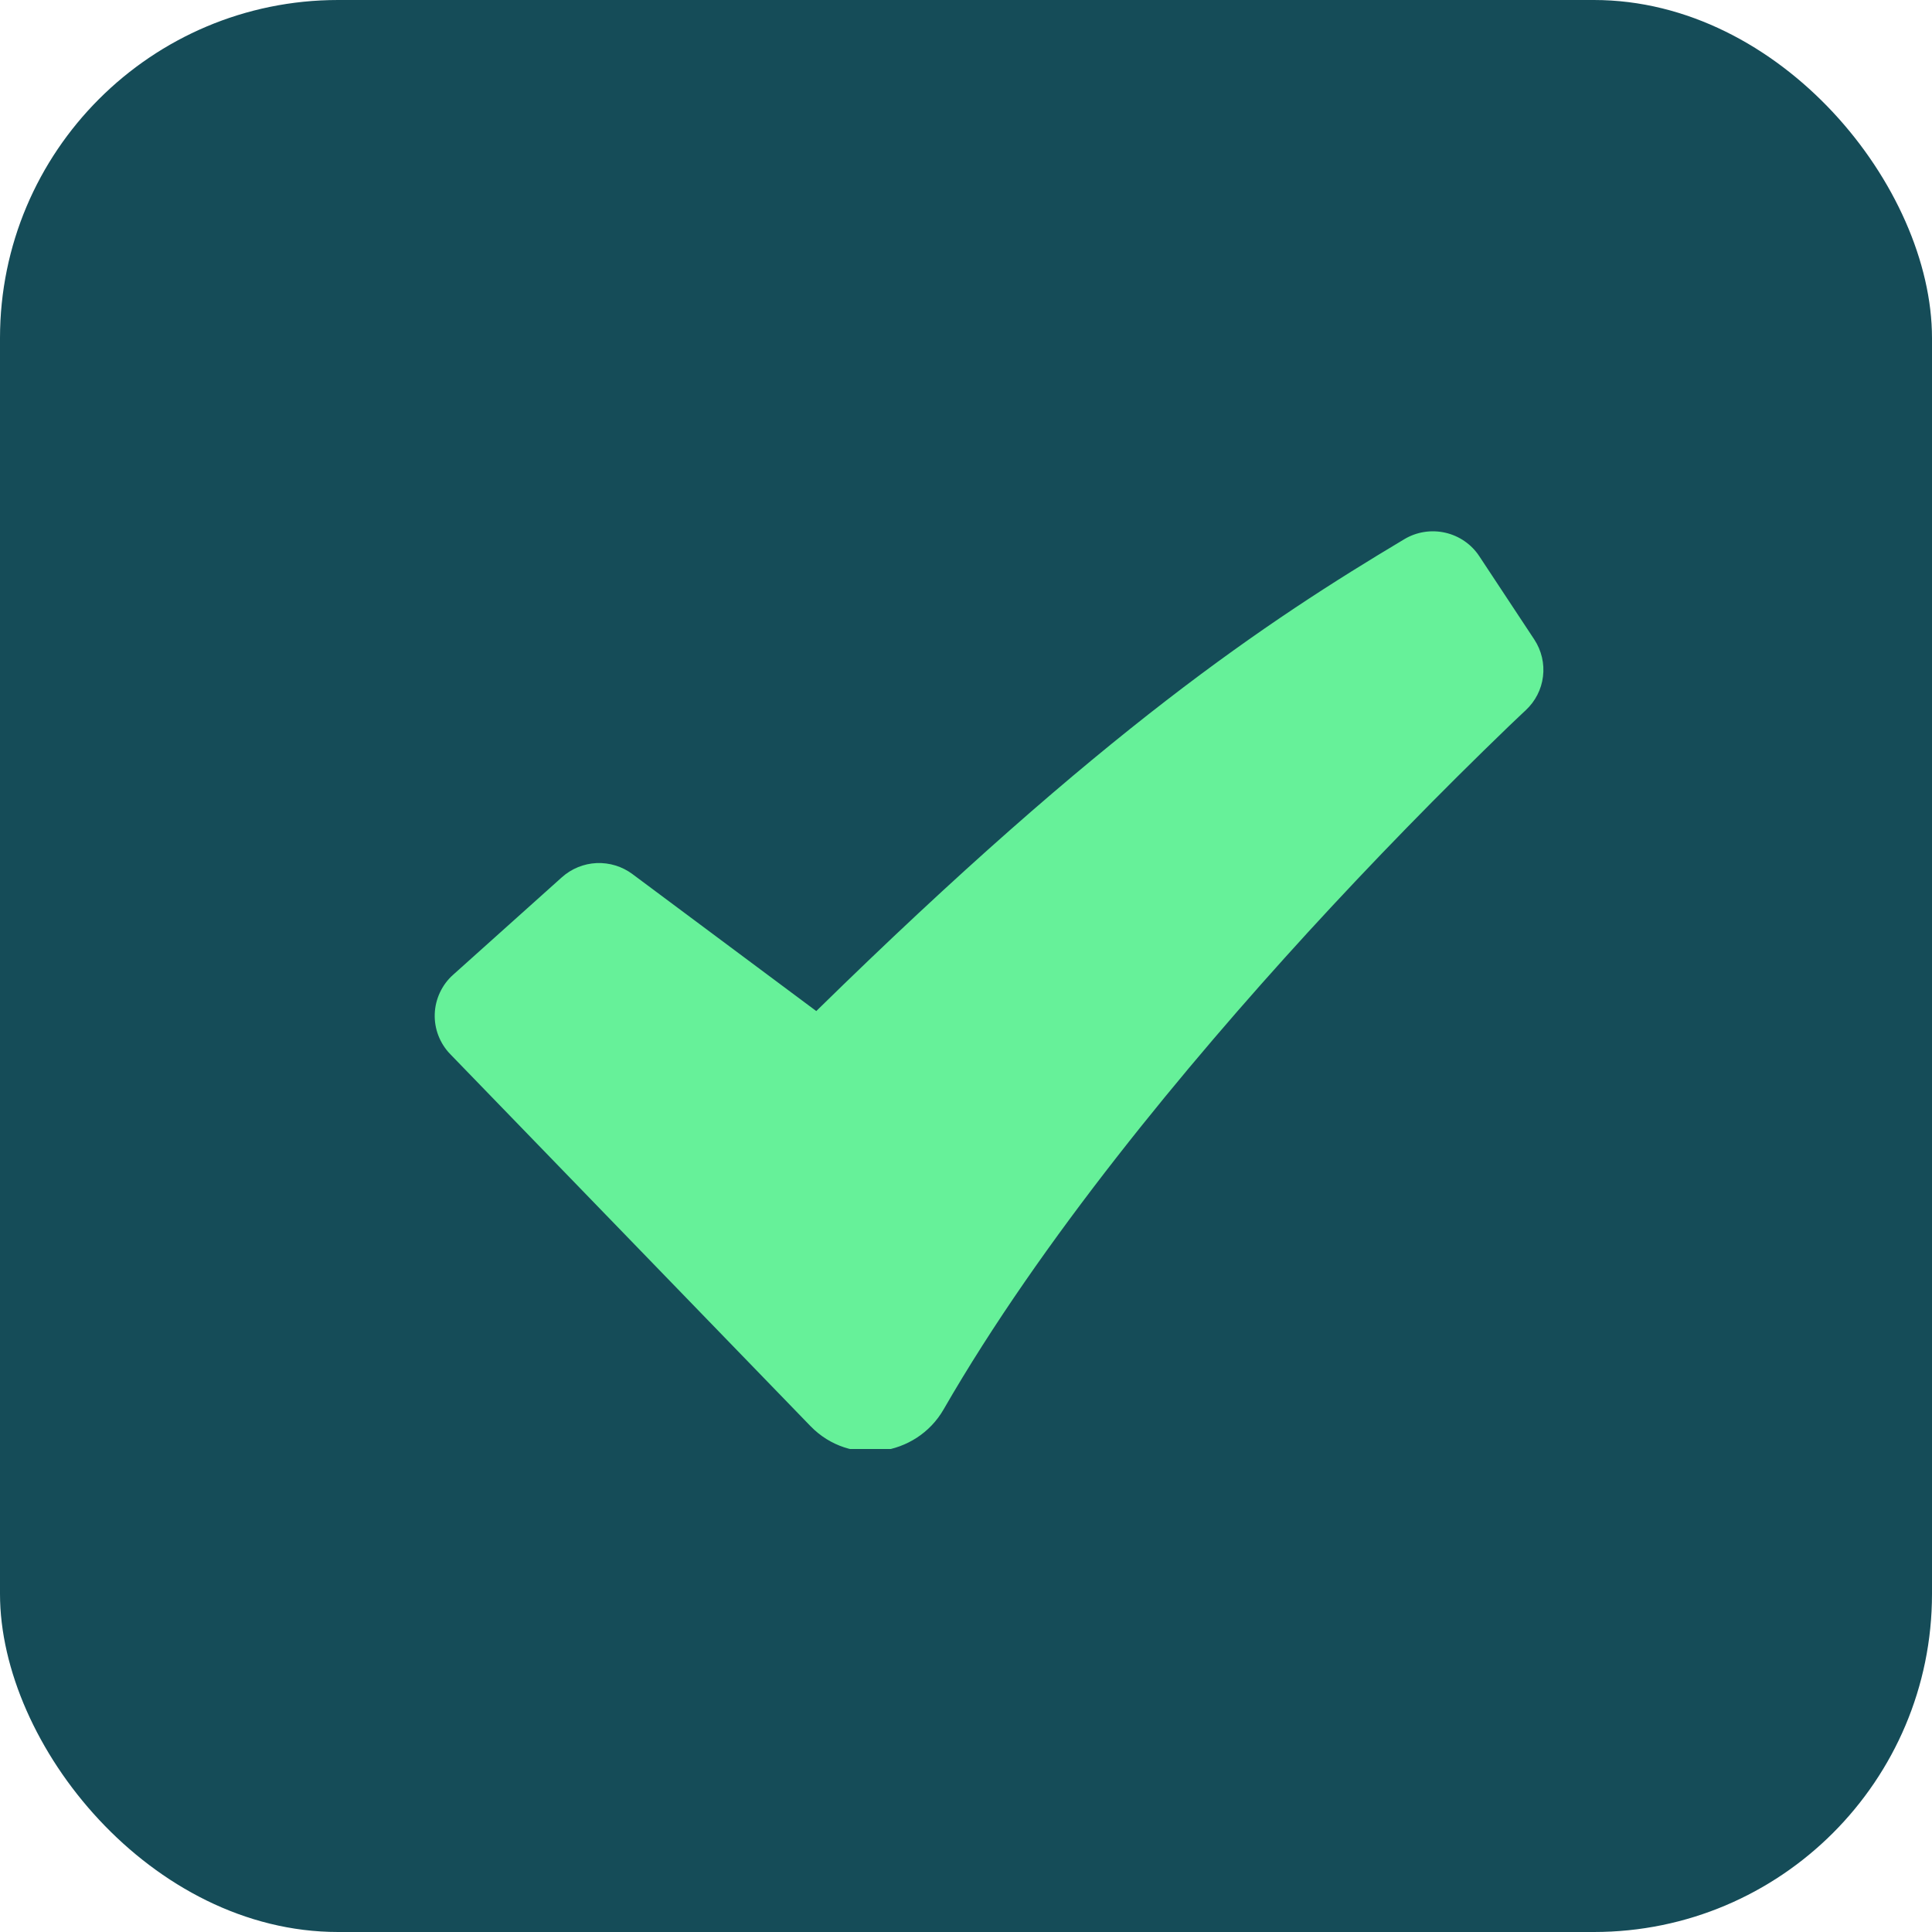 <svg width="40" height="40" viewBox="0 0 40 40" fill="none" xmlns="http://www.w3.org/2000/svg">
<rect width="40" height="40" rx="7" fill="#154C58"/>
<g clip-path="url(#clip0_2473_11352)">
<path fill-rule="evenodd" clip-rule="evenodd" d="M29.074 11.164C29.328 11.011 29.633 10.963 29.923 11.029C30.213 11.095 30.466 11.27 30.628 11.517L31.767 13.242C31.915 13.468 31.979 13.738 31.946 14.006C31.914 14.273 31.787 14.52 31.589 14.704L31.585 14.709L31.569 14.723L31.504 14.784L31.245 15.03C29.813 16.41 28.425 17.834 27.082 19.299C24.555 22.061 21.555 25.674 19.536 29.181C18.972 30.159 17.596 30.369 16.779 29.525L9.321 21.824C9.214 21.714 9.131 21.583 9.076 21.44C9.021 21.297 8.995 21.144 9.001 20.991C9.006 20.838 9.043 20.688 9.108 20.549C9.173 20.41 9.265 20.285 9.38 20.183L11.634 18.162C11.832 17.985 12.086 17.881 12.352 17.869C12.619 17.858 12.881 17.938 13.094 18.097L16.9 20.933C22.844 15.107 26.215 12.872 29.074 11.164Z" fill="#66F199"/>
</g>
<defs>
<clipPath id="clip0_2473_11352">
<rect width="23" height="19" fill="white" transform="translate(9 11)"/>
</clipPath>
</defs>
</svg>
